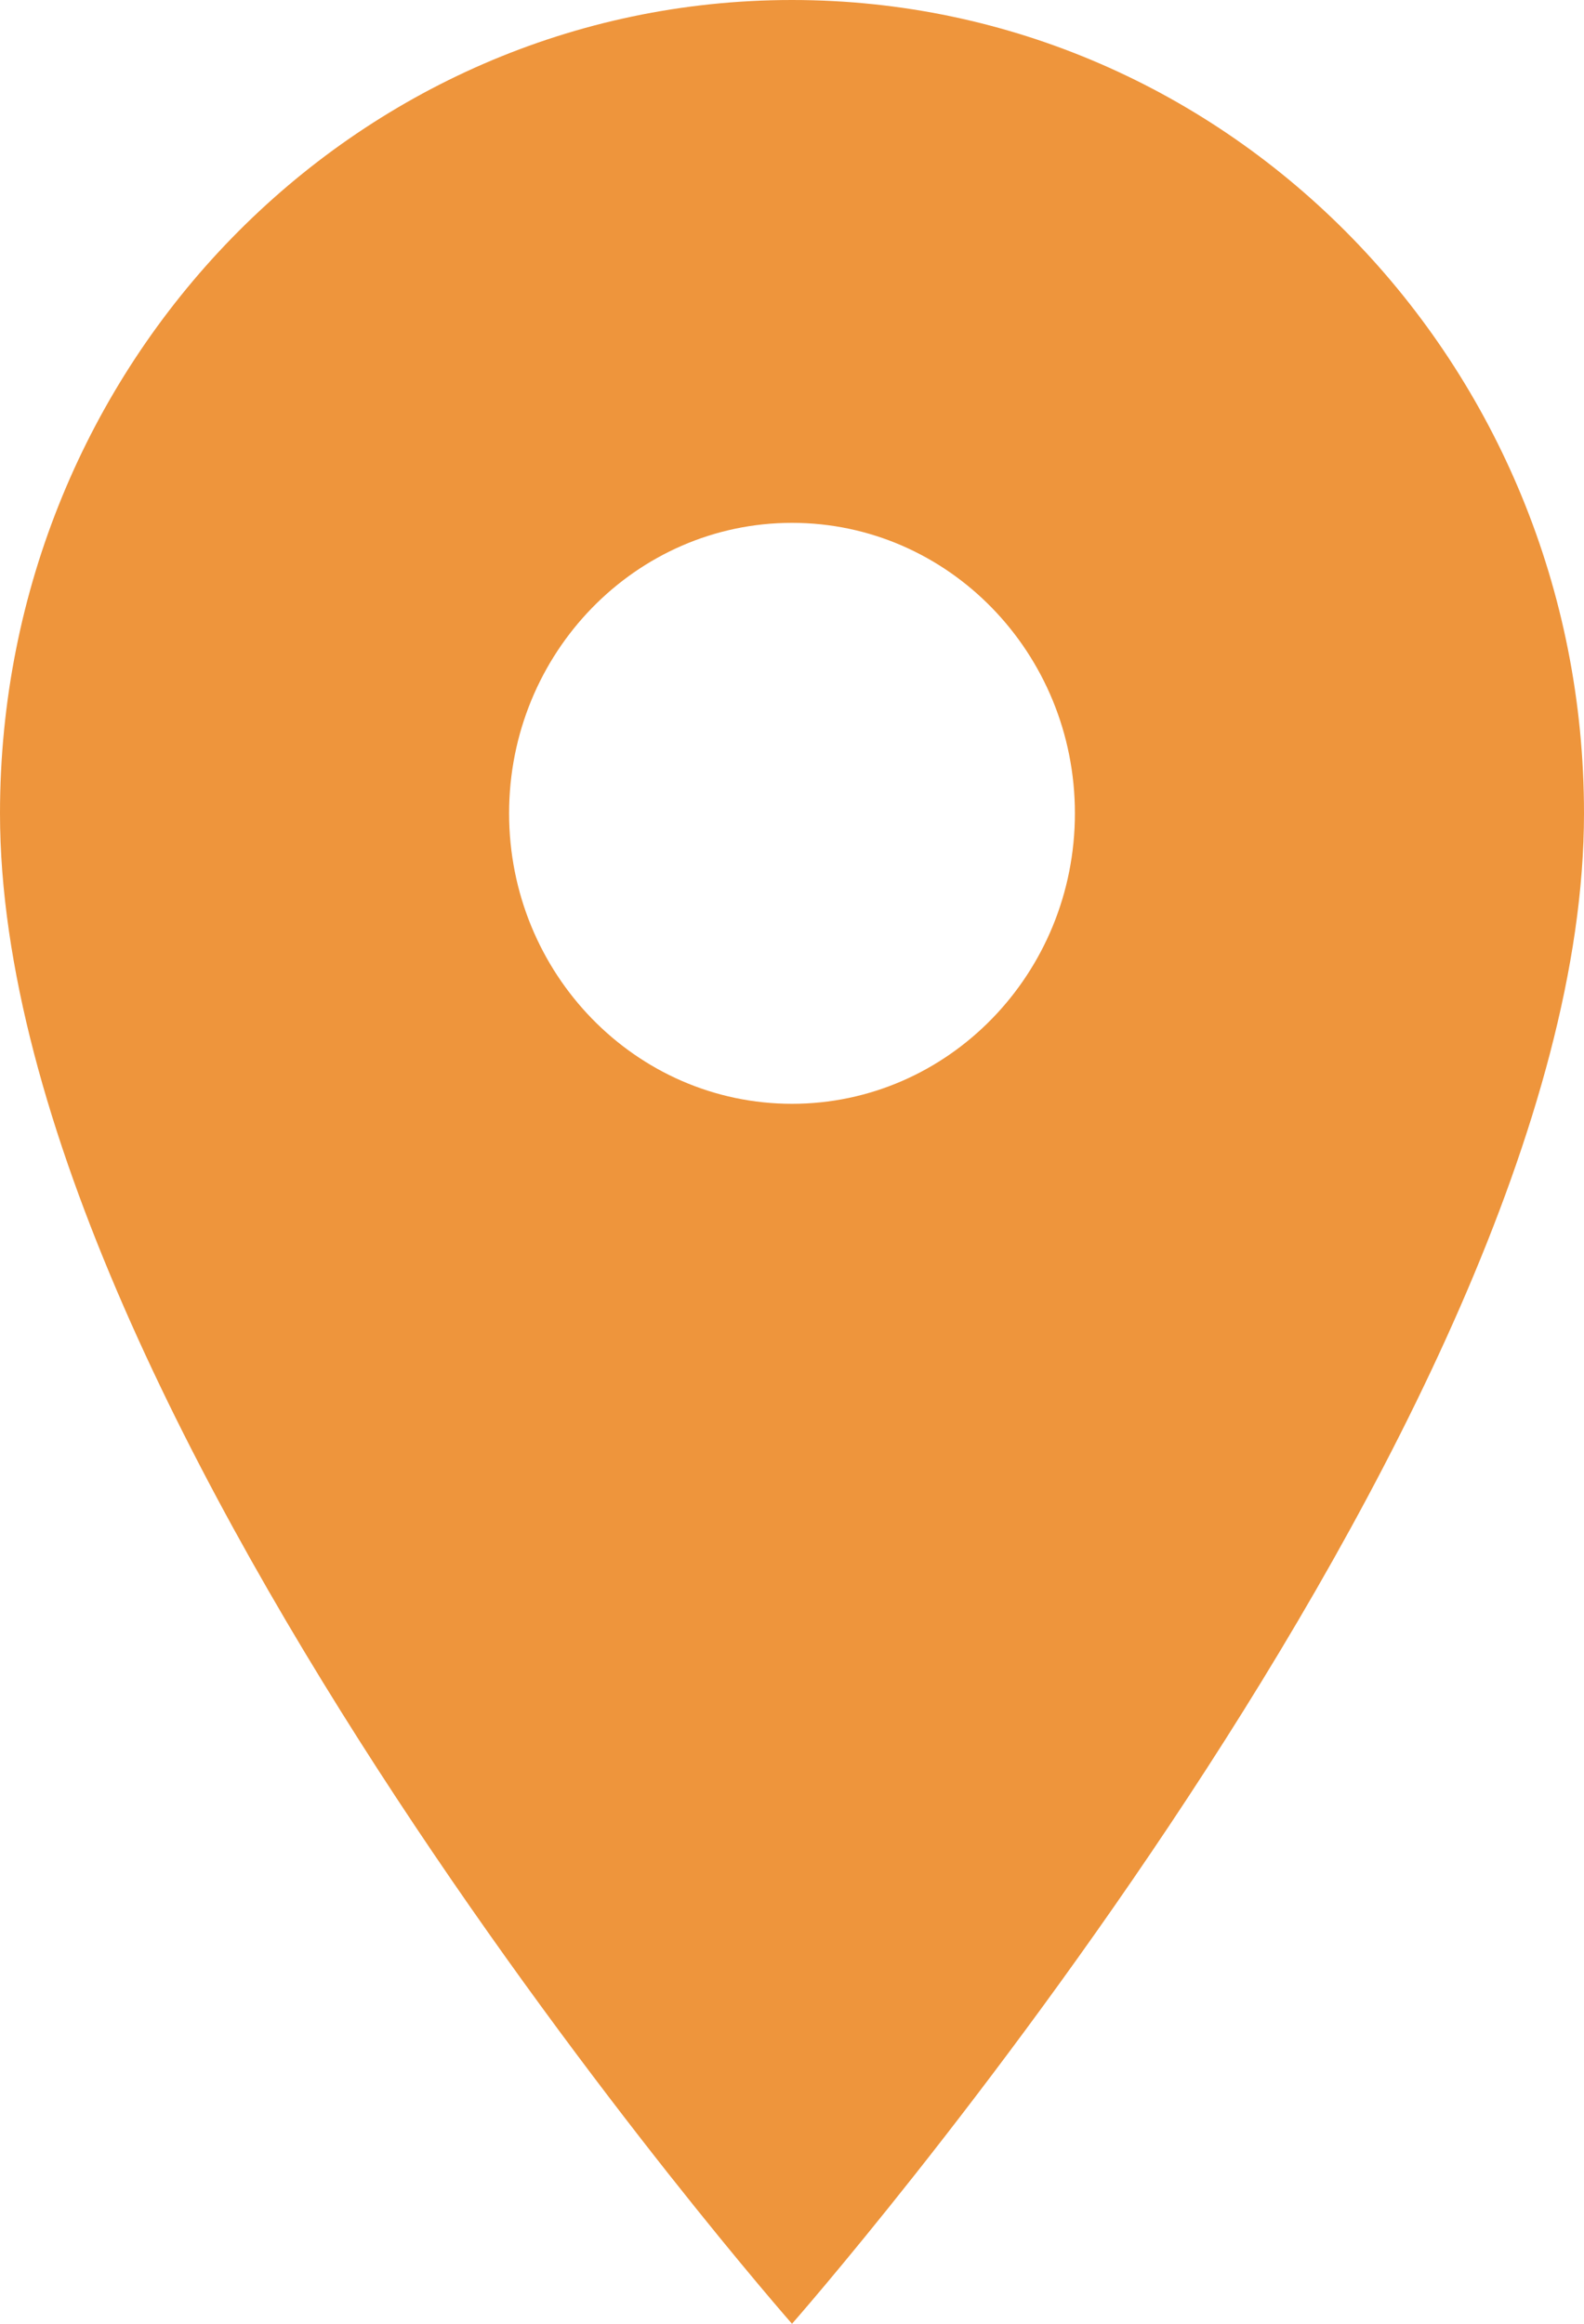 <svg width="15" height="22" viewBox="0 0 15 22" fill="none" xmlns="http://www.w3.org/2000/svg">
<path d="M7.5 0C3.354 0 0 3.443 0 7.7C0 13.475 7.5 22 7.5 22C7.5 22 15 13.475 15 7.7C15 3.443 11.646 0 7.5 0ZM7.5 10.45C6.021 10.45 4.821 9.218 4.821 7.7C4.821 6.182 6.021 4.95 7.5 4.95C8.979 4.95 10.179 6.182 10.179 7.7C10.179 9.218 8.979 10.45 7.5 10.45Z" fill="#EE953C"/>
</svg>
